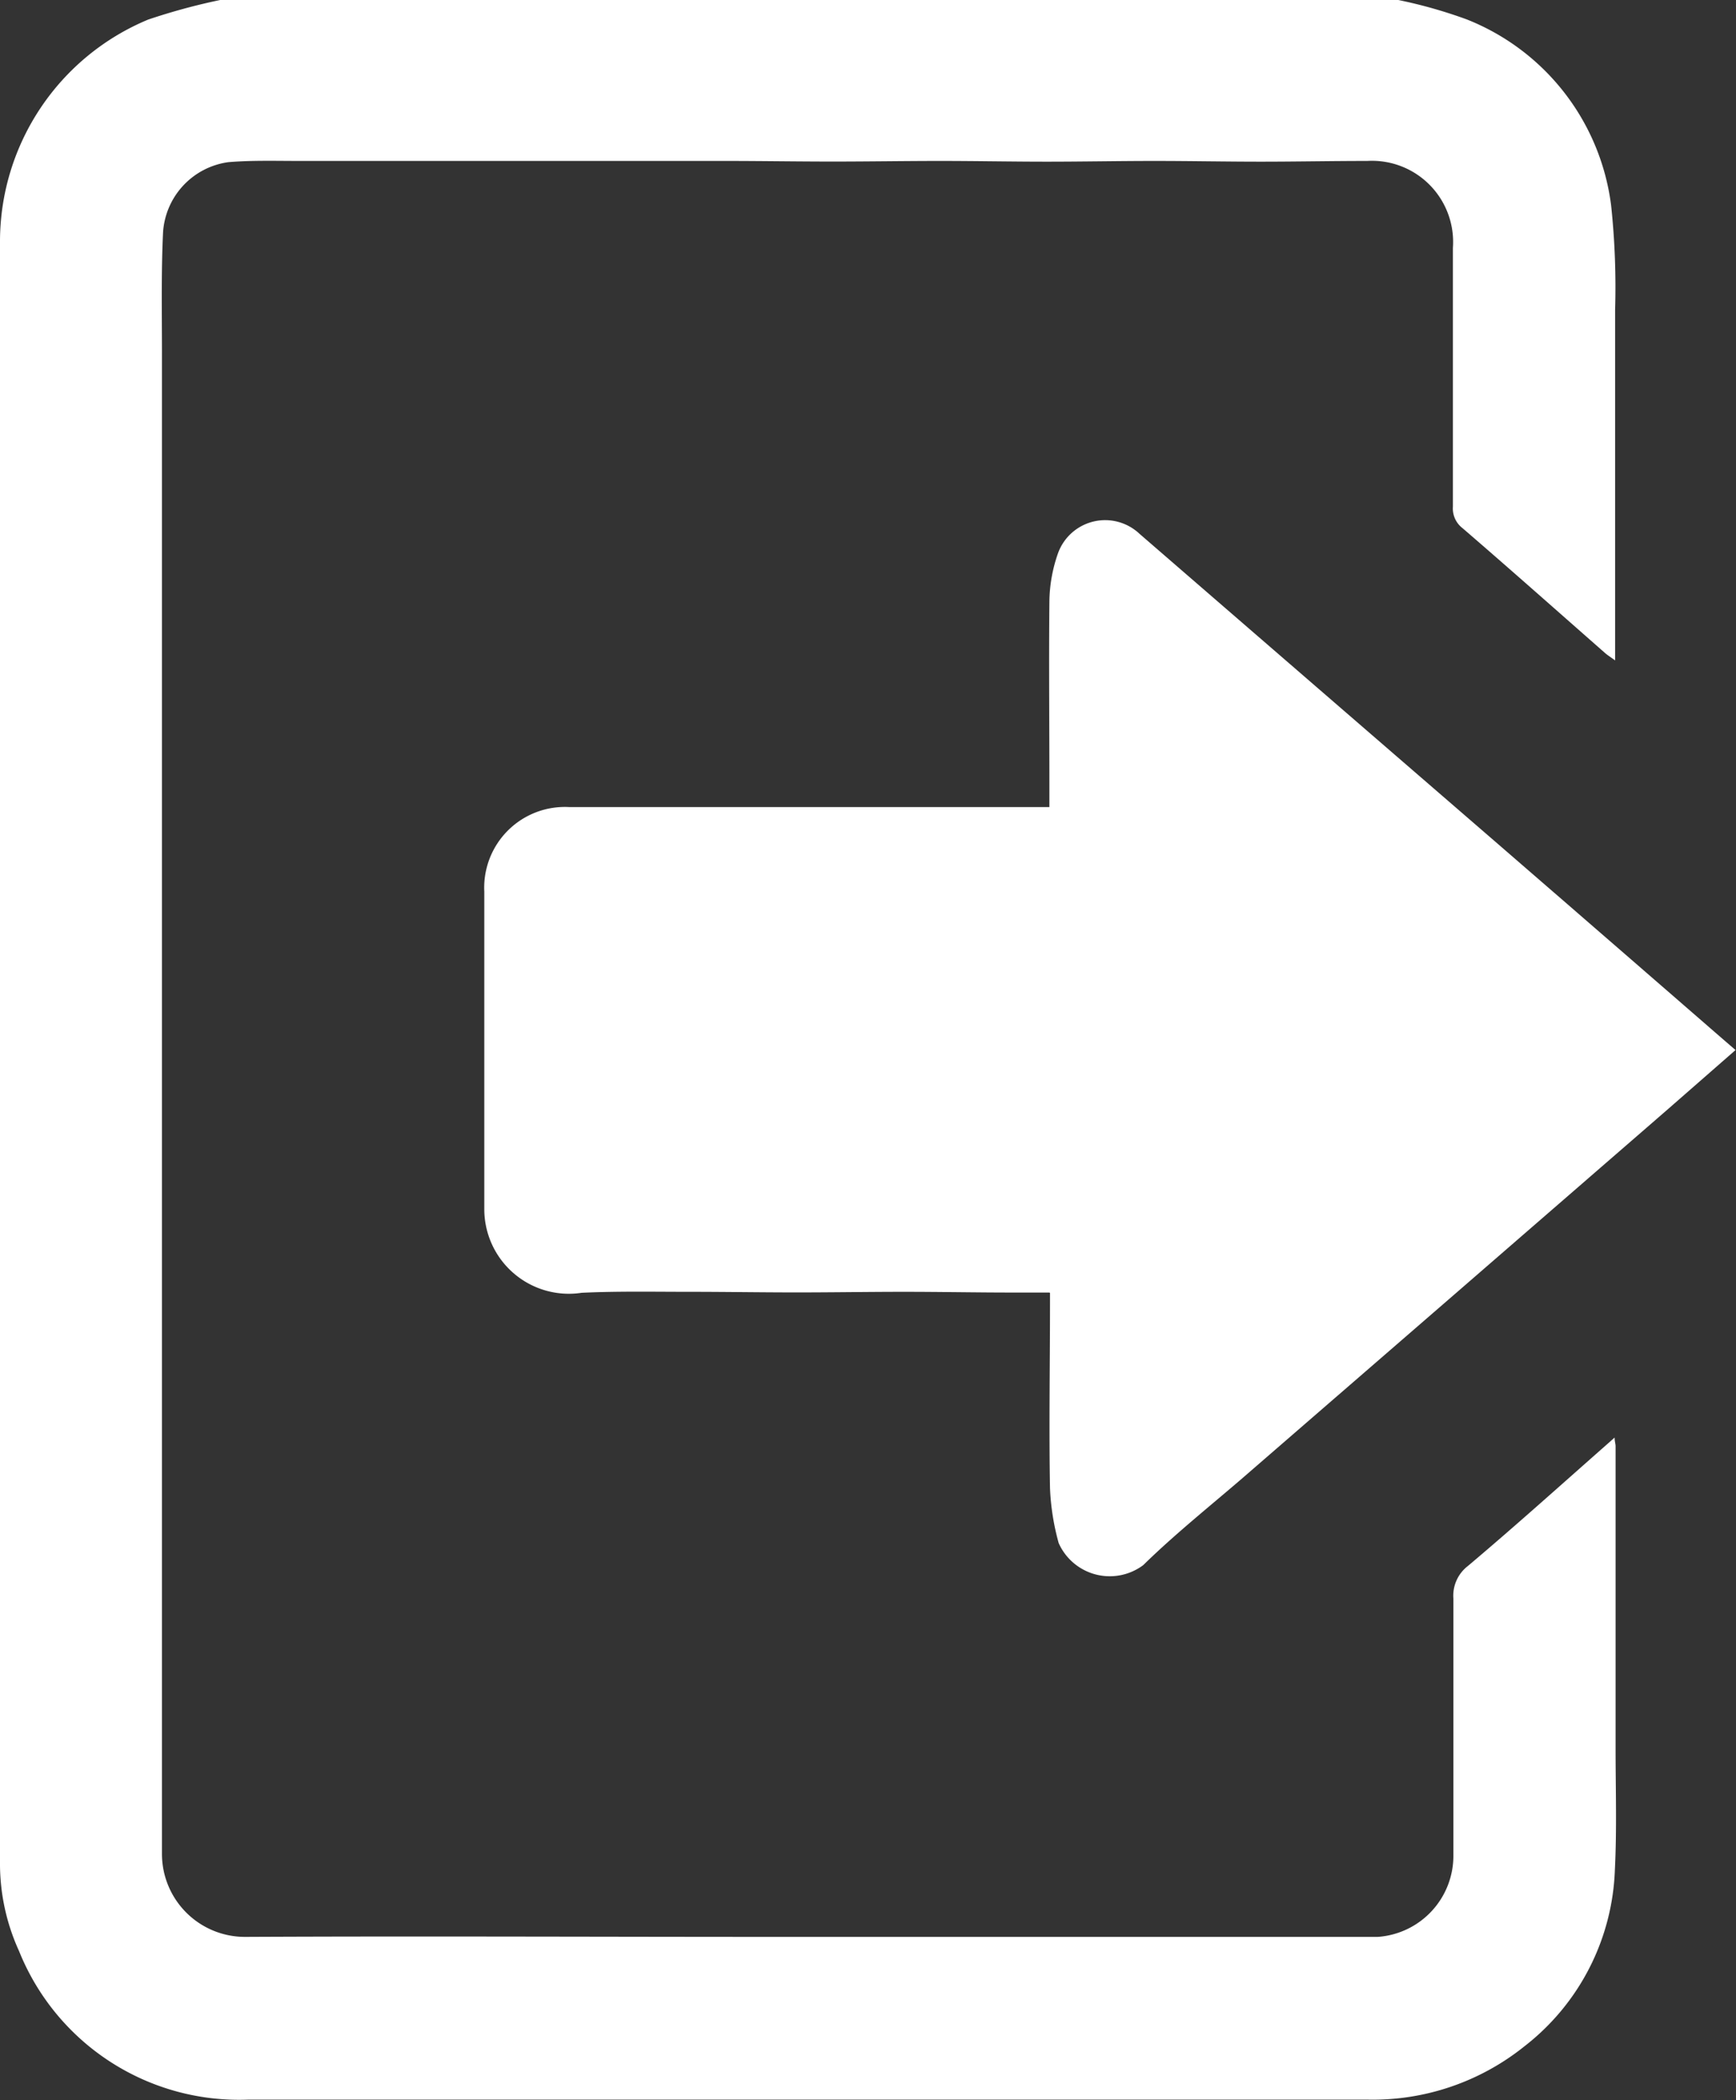 <svg id="Grupo_541" data-name="Grupo 541" xmlns="http://www.w3.org/2000/svg" xmlns:xlink="http://www.w3.org/1999/xlink" width="14.374" height="17.381" viewBox="0 0 14.374 17.381">
  <rect x="0" y="0" width="14.374" height="17.381" fill="#333333" stroke="none"/>
  <defs>
    <clipPath id="clip-path">
      <rect id="Rectángulo_358" data-name="Rectángulo 358" width="14.374" height="17.381" fill="#fff"/>
    </clipPath>
  </defs>
  <g id="Grupo_541-2" data-name="Grupo 541" clip-path="url(#clip-path)">
    <path id="Trazado_197" data-name="Trazado 197" d="M11.578,0a3.977,3.977,0,0,1,.565.16A1.915,1.915,0,0,1,13.34,1.7a6.4,6.4,0,0,1,.033.865c0,.594,0,1.187,0,1.781,0,.367,0,.733,0,1.12-.037-.027-.061-.042-.082-.06-.394-.346-.786-.694-1.183-1.036a.205.205,0,0,1-.078-.177q0-1.07,0-2.141a.672.672,0,0,0-.709-.72c-.293,0-.587.006-.881.006s-.587-.006-.881-.006-.594.006-.891.006-.587-.006-.881-.006-.594.005-.891.005-.594-.005-.891-.005-.594,0-.891,0-.587,0-.881,0H3.356l-.881,0c-.194,0-.39-.006-.583.01a.627.627,0,0,0-.542.582c-.016.336-.009.674-.009,1.011q0,5.828,0,11.656c0,.251,0,.5,0,.753a.687.687,0,0,0,.691.687c1.457-.007,2.914,0,4.371,0l4.45,0c.185,0,.37,0,.555,0a.673.673,0,0,0,.626-.679c0-.707,0-1.414,0-2.121a.31.31,0,0,1,.119-.269c.4-.337.786-.685,1.177-1.029l.039-.035c0,.032.008.052.008.072q0,1.254,0,2.508c0,.332.011.664-.006,1a1.933,1.933,0,0,1-.748,1.458,2.007,2.007,0,0,1-1.3.442c-3.089,0-6.179,0-9.268,0A1.963,1.963,0,0,1,.158,16.149,1.74,1.74,0,0,1,0,15.409Q0,11.4,0,7.391q0-2.7,0-5.4A1.99,1.99,0,0,1,1.227.162,5.162,5.162,0,0,1,1.823,0Z" transform="translate(0)" fill="#fff"/>
    <path id="Trazado_198" data-name="Trazado 198" d="M124.485,134.906h-.309c-.3,0-.594-.006-.891-.006s-.594.005-.891.005-.594-.005-.891-.005-.594-.006-.891.008a.7.7,0,0,1-.806-.693q0-1.313,0-2.627a.668.668,0,0,1,.706-.7h3.973c0-.07,0-.128,0-.187,0-.505-.005-1.011,0-1.516a1.238,1.238,0,0,1,.072-.4.415.415,0,0,1,.674-.159q1.459,1.263,2.919,2.525.924.8,1.845,1.6l.171.148-.572.5-1.794,1.556-1.63,1.412c-.3.263-.621.514-.908.795a.463.463,0,0,1-.7-.182,1.985,1.985,0,0,1-.072-.455c-.009-.505,0-1.011,0-1.516v-.1" transform="translate(-115.796 -124.208)" fill="#fff"/>
  </g>
</svg>
